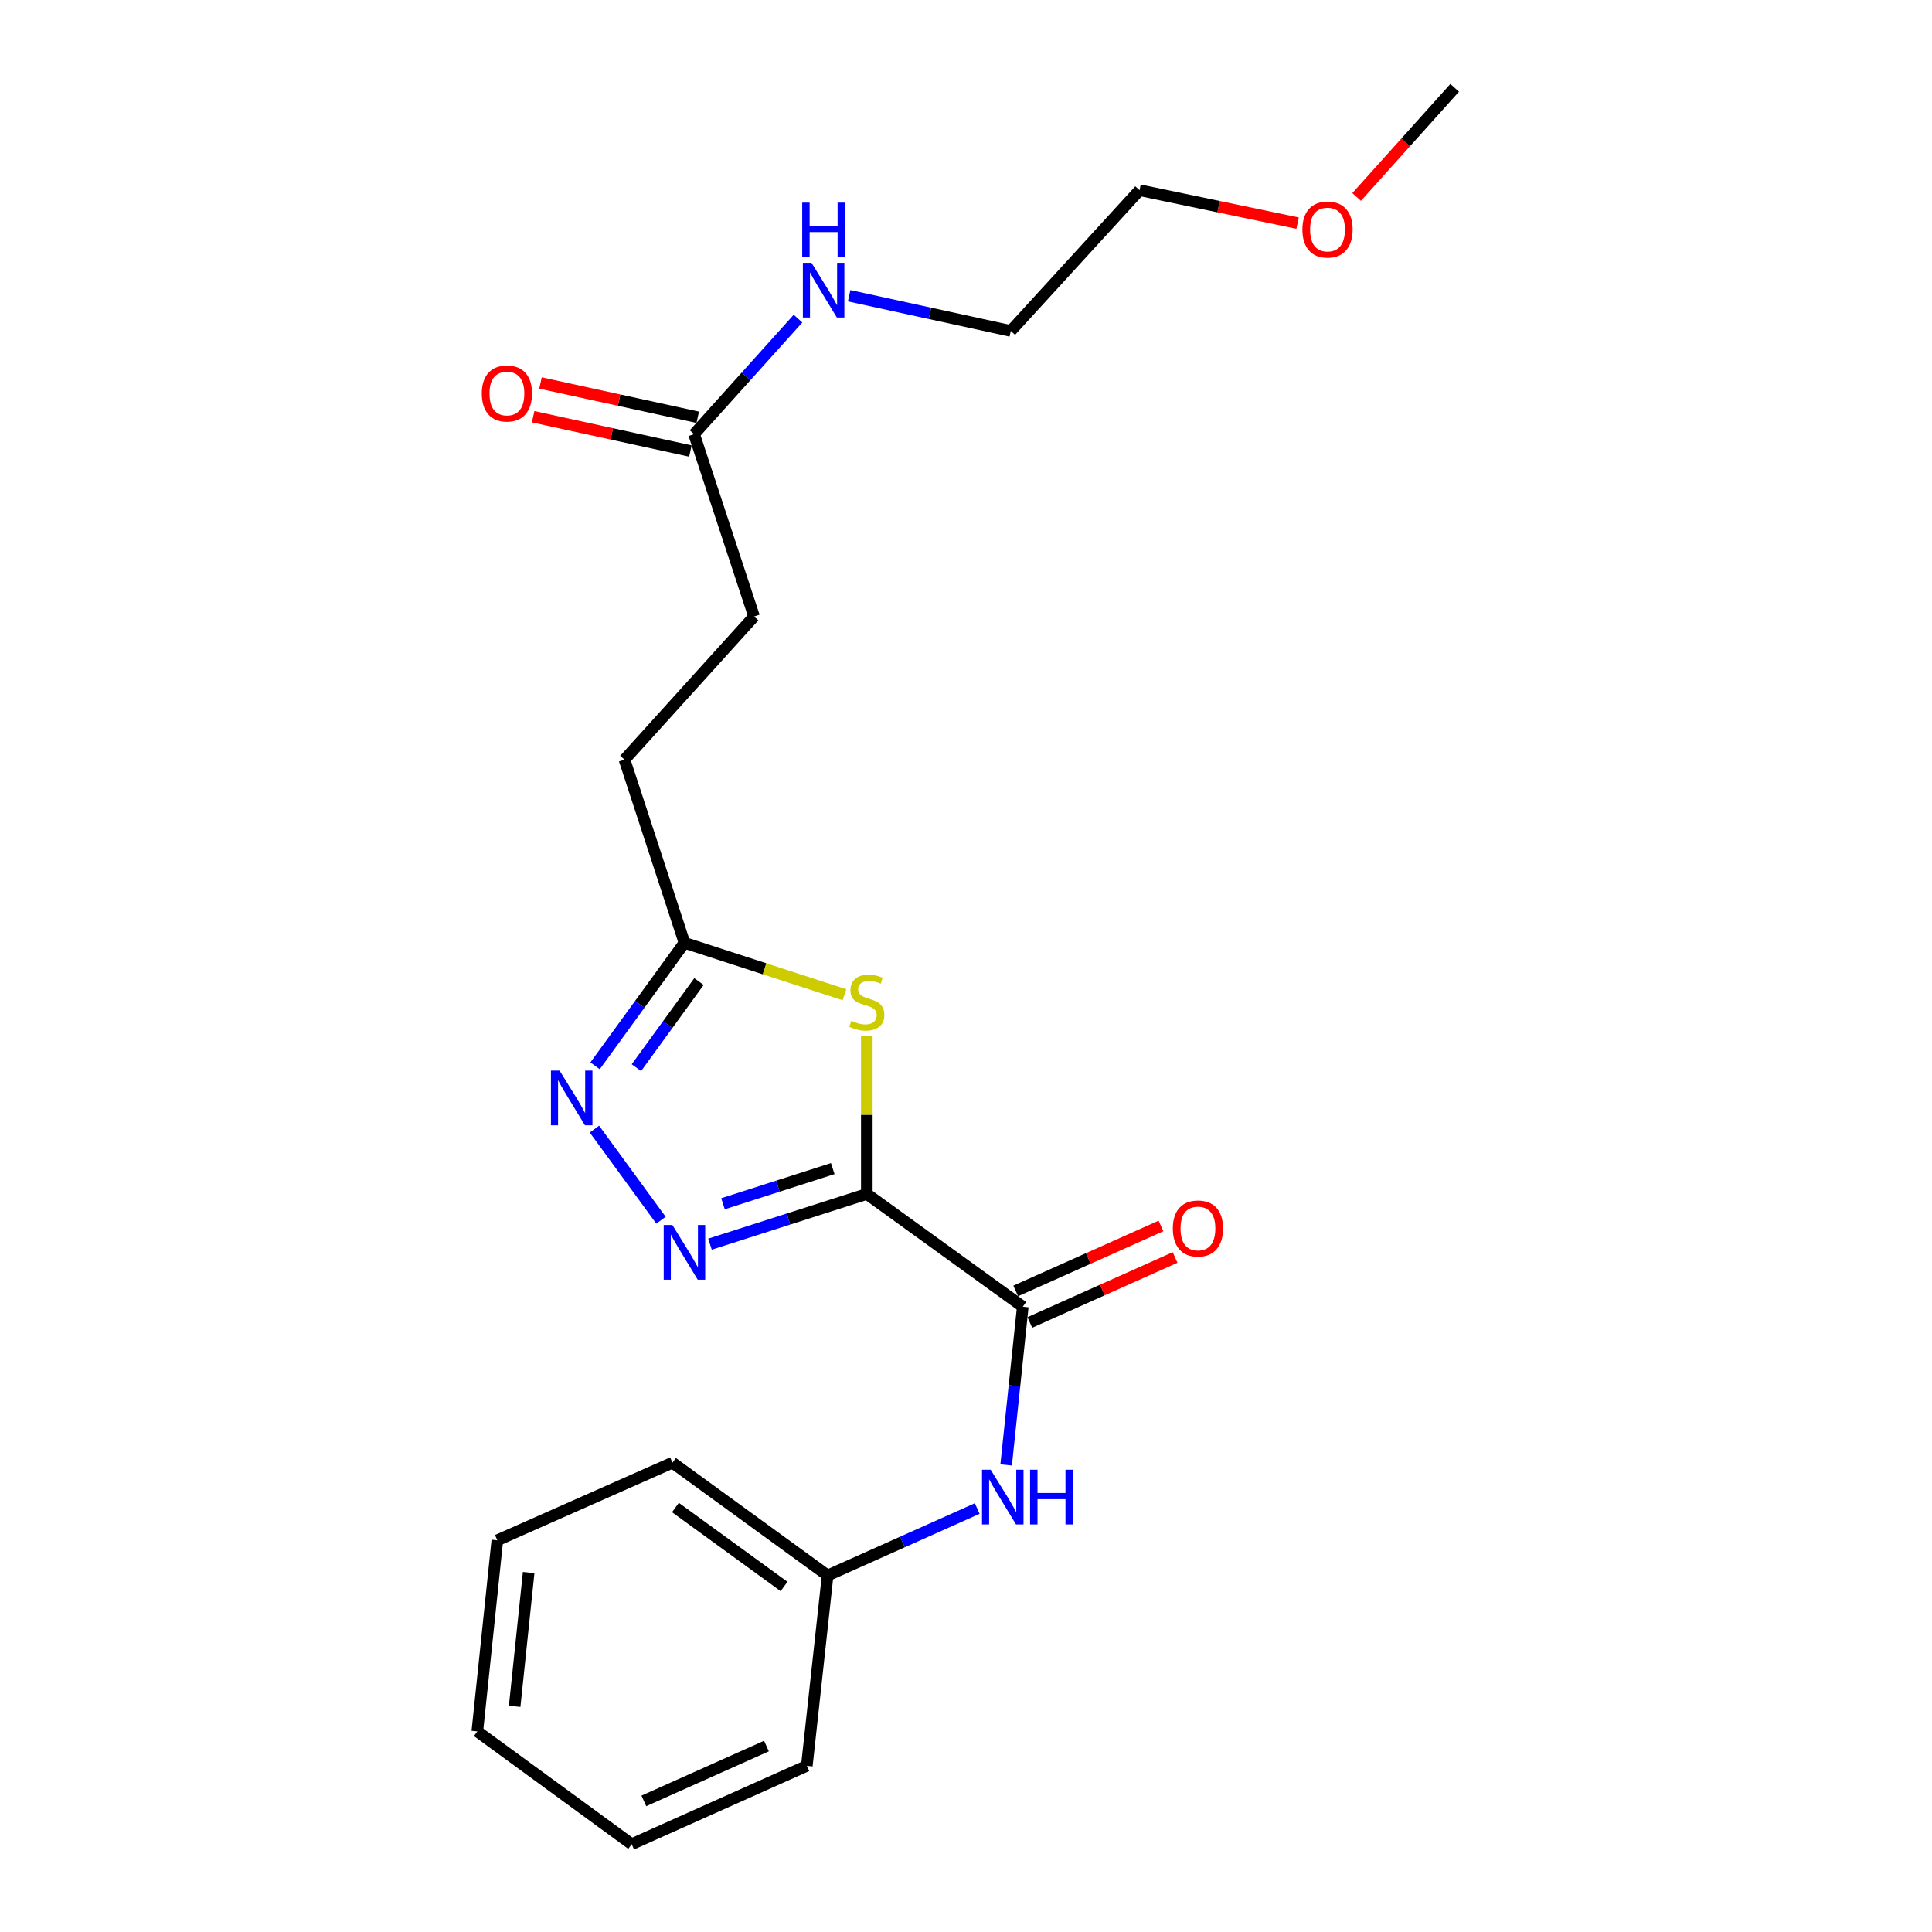 <?xml version='1.0' encoding='iso-8859-1'?>
<svg version='1.1' baseProfile='full'
              xmlns='http://www.w3.org/2000/svg'
                      xmlns:rdkit='http://www.rdkit.org/xml'
                      xmlns:xlink='http://www.w3.org/1999/xlink'
                  xml:space='preserve'
width='1000px' height='1000px' viewBox='0 0 1000 1000'>
<!-- END OF HEADER -->
<rect style='opacity:1.0;fill:#FFFFFF;stroke:none' width='1000' height='1000' x='0' y='0'> </rect>
<path class='bond-0' d='M 448.661,617.987 L 408.076,630.982' style='fill:none;fill-rule:evenodd;stroke:#000000;stroke-width:6px;stroke-linecap:butt;stroke-linejoin:miter;stroke-opacity:1' />
<path class='bond-0' d='M 408.076,630.982 L 367.491,643.977' style='fill:none;fill-rule:evenodd;stroke:#0000FF;stroke-width:6px;stroke-linecap:butt;stroke-linejoin:miter;stroke-opacity:1' />
<path class='bond-0' d='M 431.036,604.866 L 402.626,613.962' style='fill:none;fill-rule:evenodd;stroke:#000000;stroke-width:6px;stroke-linecap:butt;stroke-linejoin:miter;stroke-opacity:1' />
<path class='bond-0' d='M 402.626,613.962 L 374.217,623.059' style='fill:none;fill-rule:evenodd;stroke:#0000FF;stroke-width:6px;stroke-linecap:butt;stroke-linejoin:miter;stroke-opacity:1' />
<path class='bond-1' d='M 448.661,617.987 L 448.661,576.988' style='fill:none;fill-rule:evenodd;stroke:#000000;stroke-width:6px;stroke-linecap:butt;stroke-linejoin:miter;stroke-opacity:1' />
<path class='bond-1' d='M 448.661,576.988 L 448.661,535.989' style='fill:none;fill-rule:evenodd;stroke:#CCCC00;stroke-width:6px;stroke-linecap:butt;stroke-linejoin:miter;stroke-opacity:1' />
<path class='bond-2' d='M 448.661,617.987 L 529.388,676.346' style='fill:none;fill-rule:evenodd;stroke:#000000;stroke-width:6px;stroke-linecap:butt;stroke-linejoin:miter;stroke-opacity:1' />
<path class='bond-3' d='M 342.122,631.575 L 307.679,584.425' style='fill:none;fill-rule:evenodd;stroke:#0000FF;stroke-width:6px;stroke-linecap:butt;stroke-linejoin:miter;stroke-opacity:1' />
<path class='bond-4' d='M 437.1,514.874 L 395.687,501.435' style='fill:none;fill-rule:evenodd;stroke:#CCCC00;stroke-width:6px;stroke-linecap:butt;stroke-linejoin:miter;stroke-opacity:1' />
<path class='bond-4' d='M 395.687,501.435 L 354.273,487.997' style='fill:none;fill-rule:evenodd;stroke:#000000;stroke-width:6px;stroke-linecap:butt;stroke-linejoin:miter;stroke-opacity:1' />
<path class='bond-5' d='M 529.388,676.346 L 525.084,717.296' style='fill:none;fill-rule:evenodd;stroke:#000000;stroke-width:6px;stroke-linecap:butt;stroke-linejoin:miter;stroke-opacity:1' />
<path class='bond-5' d='M 525.084,717.296 L 520.781,758.247' style='fill:none;fill-rule:evenodd;stroke:#0000FF;stroke-width:6px;stroke-linecap:butt;stroke-linejoin:miter;stroke-opacity:1' />
<path class='bond-7' d='M 533.037,684.502 L 570.628,667.682' style='fill:none;fill-rule:evenodd;stroke:#000000;stroke-width:6px;stroke-linecap:butt;stroke-linejoin:miter;stroke-opacity:1' />
<path class='bond-7' d='M 570.628,667.682 L 608.219,650.863' style='fill:none;fill-rule:evenodd;stroke:#FF0000;stroke-width:6px;stroke-linecap:butt;stroke-linejoin:miter;stroke-opacity:1' />
<path class='bond-7' d='M 525.738,668.19 L 563.329,651.37' style='fill:none;fill-rule:evenodd;stroke:#000000;stroke-width:6px;stroke-linecap:butt;stroke-linejoin:miter;stroke-opacity:1' />
<path class='bond-7' d='M 563.329,651.37 L 600.92,634.55' style='fill:none;fill-rule:evenodd;stroke:#FF0000;stroke-width:6px;stroke-linecap:butt;stroke-linejoin:miter;stroke-opacity:1' />
<path class='bond-22' d='M 308,551.664 L 331.137,519.831' style='fill:none;fill-rule:evenodd;stroke:#0000FF;stroke-width:6px;stroke-linecap:butt;stroke-linejoin:miter;stroke-opacity:1' />
<path class='bond-22' d='M 331.137,519.831 L 354.273,487.997' style='fill:none;fill-rule:evenodd;stroke:#000000;stroke-width:6px;stroke-linecap:butt;stroke-linejoin:miter;stroke-opacity:1' />
<path class='bond-22' d='M 329.397,552.621 L 345.593,530.337' style='fill:none;fill-rule:evenodd;stroke:#0000FF;stroke-width:6px;stroke-linecap:butt;stroke-linejoin:miter;stroke-opacity:1' />
<path class='bond-22' d='M 345.593,530.337 L 361.788,508.053' style='fill:none;fill-rule:evenodd;stroke:#000000;stroke-width:6px;stroke-linecap:butt;stroke-linejoin:miter;stroke-opacity:1' />
<path class='bond-10' d='M 354.273,487.997 L 323.237,393.192' style='fill:none;fill-rule:evenodd;stroke:#000000;stroke-width:6px;stroke-linecap:butt;stroke-linejoin:miter;stroke-opacity:1' />
<path class='bond-11' d='M 505.81,780.801 L 467.094,798.126' style='fill:none;fill-rule:evenodd;stroke:#0000FF;stroke-width:6px;stroke-linecap:butt;stroke-linejoin:miter;stroke-opacity:1' />
<path class='bond-11' d='M 467.094,798.126 L 428.378,815.451' style='fill:none;fill-rule:evenodd;stroke:#000000;stroke-width:6px;stroke-linecap:butt;stroke-linejoin:miter;stroke-opacity:1' />
<path class='bond-6' d='M 359.247,224.719 L 390.303,319.087' style='fill:none;fill-rule:evenodd;stroke:#000000;stroke-width:6px;stroke-linecap:butt;stroke-linejoin:miter;stroke-opacity:1' />
<path class='bond-8' d='M 361.151,215.989 L 320.455,207.113' style='fill:none;fill-rule:evenodd;stroke:#000000;stroke-width:6px;stroke-linecap:butt;stroke-linejoin:miter;stroke-opacity:1' />
<path class='bond-8' d='M 320.455,207.113 L 279.76,198.238' style='fill:none;fill-rule:evenodd;stroke:#FF0000;stroke-width:6px;stroke-linecap:butt;stroke-linejoin:miter;stroke-opacity:1' />
<path class='bond-8' d='M 357.343,233.449 L 316.647,224.574' style='fill:none;fill-rule:evenodd;stroke:#000000;stroke-width:6px;stroke-linecap:butt;stroke-linejoin:miter;stroke-opacity:1' />
<path class='bond-8' d='M 316.647,224.574 L 275.952,215.698' style='fill:none;fill-rule:evenodd;stroke:#FF0000;stroke-width:6px;stroke-linecap:butt;stroke-linejoin:miter;stroke-opacity:1' />
<path class='bond-9' d='M 359.247,224.719 L 386.152,194.819' style='fill:none;fill-rule:evenodd;stroke:#000000;stroke-width:6px;stroke-linecap:butt;stroke-linejoin:miter;stroke-opacity:1' />
<path class='bond-9' d='M 386.152,194.819 L 413.056,164.919' style='fill:none;fill-rule:evenodd;stroke:#0000FF;stroke-width:6px;stroke-linecap:butt;stroke-linejoin:miter;stroke-opacity:1' />
<path class='bond-14' d='M 439.521,153.078 L 481.352,162.191' style='fill:none;fill-rule:evenodd;stroke:#0000FF;stroke-width:6px;stroke-linecap:butt;stroke-linejoin:miter;stroke-opacity:1' />
<path class='bond-14' d='M 481.352,162.191 L 523.182,171.305' style='fill:none;fill-rule:evenodd;stroke:#000000;stroke-width:6px;stroke-linecap:butt;stroke-linejoin:miter;stroke-opacity:1' />
<path class='bond-12' d='M 323.237,393.192 L 390.303,319.087' style='fill:none;fill-rule:evenodd;stroke:#000000;stroke-width:6px;stroke-linecap:butt;stroke-linejoin:miter;stroke-opacity:1' />
<path class='bond-16' d='M 428.378,815.451 L 348.068,757.072' style='fill:none;fill-rule:evenodd;stroke:#000000;stroke-width:6px;stroke-linecap:butt;stroke-linejoin:miter;stroke-opacity:1' />
<path class='bond-16' d='M 405.823,821.149 L 349.607,780.284' style='fill:none;fill-rule:evenodd;stroke:#000000;stroke-width:6px;stroke-linecap:butt;stroke-linejoin:miter;stroke-opacity:1' />
<path class='bond-17' d='M 428.378,815.451 L 417.615,913.979' style='fill:none;fill-rule:evenodd;stroke:#000000;stroke-width:6px;stroke-linecap:butt;stroke-linejoin:miter;stroke-opacity:1' />
<path class='bond-13' d='M 671.633,115.497 L 630.732,106.969' style='fill:none;fill-rule:evenodd;stroke:#FF0000;stroke-width:6px;stroke-linecap:butt;stroke-linejoin:miter;stroke-opacity:1' />
<path class='bond-13' d='M 630.732,106.969 L 589.831,98.442' style='fill:none;fill-rule:evenodd;stroke:#000000;stroke-width:6px;stroke-linecap:butt;stroke-linejoin:miter;stroke-opacity:1' />
<path class='bond-18' d='M 702.195,101.943 L 727.568,73.699' style='fill:none;fill-rule:evenodd;stroke:#FF0000;stroke-width:6px;stroke-linecap:butt;stroke-linejoin:miter;stroke-opacity:1' />
<path class='bond-18' d='M 727.568,73.699 L 752.942,45.455' style='fill:none;fill-rule:evenodd;stroke:#000000;stroke-width:6px;stroke-linecap:butt;stroke-linejoin:miter;stroke-opacity:1' />
<path class='bond-15' d='M 523.182,171.305 L 589.831,98.442' style='fill:none;fill-rule:evenodd;stroke:#000000;stroke-width:6px;stroke-linecap:butt;stroke-linejoin:miter;stroke-opacity:1' />
<path class='bond-19' d='M 348.068,757.072 L 257.413,797.242' style='fill:none;fill-rule:evenodd;stroke:#000000;stroke-width:6px;stroke-linecap:butt;stroke-linejoin:miter;stroke-opacity:1' />
<path class='bond-20' d='M 417.615,913.979 L 326.96,954.545' style='fill:none;fill-rule:evenodd;stroke:#000000;stroke-width:6px;stroke-linecap:butt;stroke-linejoin:miter;stroke-opacity:1' />
<path class='bond-20' d='M 396.718,903.751 L 333.259,932.148' style='fill:none;fill-rule:evenodd;stroke:#000000;stroke-width:6px;stroke-linecap:butt;stroke-linejoin:miter;stroke-opacity:1' />
<path class='bond-23' d='M 257.413,797.242 L 247.058,896.177' style='fill:none;fill-rule:evenodd;stroke:#000000;stroke-width:6px;stroke-linecap:butt;stroke-linejoin:miter;stroke-opacity:1' />
<path class='bond-23' d='M 273.633,813.943 L 266.385,883.197' style='fill:none;fill-rule:evenodd;stroke:#000000;stroke-width:6px;stroke-linecap:butt;stroke-linejoin:miter;stroke-opacity:1' />
<path class='bond-21' d='M 326.96,954.545 L 247.058,896.177' style='fill:none;fill-rule:evenodd;stroke:#000000;stroke-width:6px;stroke-linecap:butt;stroke-linejoin:miter;stroke-opacity:1' />
<path  class='atom-1' d='M 348.013 634.049
L 357.293 649.049
Q 358.213 650.529, 359.693 653.209
Q 361.173 655.889, 361.253 656.049
L 361.253 634.049
L 365.013 634.049
L 365.013 662.369
L 361.133 662.369
L 351.173 645.969
Q 350.013 644.049, 348.773 641.849
Q 347.573 639.649, 347.213 638.969
L 347.213 662.369
L 343.533 662.369
L 343.533 634.049
L 348.013 634.049
' fill='#0000FF'/>
<path  class='atom-2' d='M 440.661 528.345
Q 440.981 528.465, 442.301 529.025
Q 443.621 529.585, 445.061 529.945
Q 446.541 530.265, 447.981 530.265
Q 450.661 530.265, 452.221 528.985
Q 453.781 527.665, 453.781 525.385
Q 453.781 523.825, 452.981 522.865
Q 452.221 521.905, 451.021 521.385
Q 449.821 520.865, 447.821 520.265
Q 445.301 519.505, 443.781 518.785
Q 442.301 518.065, 441.221 516.545
Q 440.181 515.025, 440.181 512.465
Q 440.181 508.905, 442.581 506.705
Q 445.021 504.505, 449.821 504.505
Q 453.101 504.505, 456.821 506.065
L 455.901 509.145
Q 452.501 507.745, 449.941 507.745
Q 447.181 507.745, 445.661 508.905
Q 444.141 510.025, 444.181 511.985
Q 444.181 513.505, 444.941 514.425
Q 445.741 515.345, 446.861 515.865
Q 448.021 516.385, 449.941 516.985
Q 452.501 517.785, 454.021 518.585
Q 455.541 519.385, 456.621 521.025
Q 457.741 522.625, 457.741 525.385
Q 457.741 529.305, 455.101 531.425
Q 452.501 533.505, 448.141 533.505
Q 445.621 533.505, 443.701 532.945
Q 441.821 532.425, 439.581 531.505
L 440.661 528.345
' fill='#CCCC00'/>
<path  class='atom-4' d='M 289.645 554.146
L 298.925 569.146
Q 299.845 570.626, 301.325 573.306
Q 302.805 575.986, 302.885 576.146
L 302.885 554.146
L 306.645 554.146
L 306.645 582.466
L 302.765 582.466
L 292.805 566.066
Q 291.645 564.146, 290.405 561.946
Q 289.205 559.746, 288.845 559.066
L 288.845 582.466
L 285.165 582.466
L 285.165 554.146
L 289.645 554.146
' fill='#0000FF'/>
<path  class='atom-6' d='M 512.772 760.724
L 522.052 775.724
Q 522.972 777.204, 524.452 779.884
Q 525.932 782.564, 526.012 782.724
L 526.012 760.724
L 529.772 760.724
L 529.772 789.044
L 525.892 789.044
L 515.932 772.644
Q 514.772 770.724, 513.532 768.524
Q 512.332 766.324, 511.972 765.644
L 511.972 789.044
L 508.292 789.044
L 508.292 760.724
L 512.772 760.724
' fill='#0000FF'/>
<path  class='atom-6' d='M 533.172 760.724
L 537.012 760.724
L 537.012 772.764
L 551.492 772.764
L 551.492 760.724
L 555.332 760.724
L 555.332 789.044
L 551.492 789.044
L 551.492 775.964
L 537.012 775.964
L 537.012 789.044
L 533.172 789.044
L 533.172 760.724
' fill='#0000FF'/>
<path  class='atom-8' d='M 607.053 635.859
Q 607.053 629.059, 610.413 625.259
Q 613.773 621.459, 620.053 621.459
Q 626.333 621.459, 629.693 625.259
Q 633.053 629.059, 633.053 635.859
Q 633.053 642.739, 629.653 646.659
Q 626.253 650.539, 620.053 650.539
Q 613.813 650.539, 610.413 646.659
Q 607.053 642.779, 607.053 635.859
M 620.053 647.339
Q 624.373 647.339, 626.693 644.459
Q 629.053 641.539, 629.053 635.859
Q 629.053 630.299, 626.693 627.499
Q 624.373 624.659, 620.053 624.659
Q 615.733 624.659, 613.373 627.459
Q 611.053 630.259, 611.053 635.859
Q 611.053 641.579, 613.373 644.459
Q 615.733 647.339, 620.053 647.339
' fill='#FF0000'/>
<path  class='atom-9' d='M 249.377 203.672
Q 249.377 196.872, 252.737 193.072
Q 256.097 189.272, 262.377 189.272
Q 268.657 189.272, 272.017 193.072
Q 275.377 196.872, 275.377 203.672
Q 275.377 210.552, 271.977 214.472
Q 268.577 218.352, 262.377 218.352
Q 256.137 218.352, 252.737 214.472
Q 249.377 210.592, 249.377 203.672
M 262.377 215.152
Q 266.697 215.152, 269.017 212.272
Q 271.377 209.352, 271.377 203.672
Q 271.377 198.112, 269.017 195.312
Q 266.697 192.472, 262.377 192.472
Q 258.057 192.472, 255.697 195.272
Q 253.377 198.072, 253.377 203.672
Q 253.377 209.392, 255.697 212.272
Q 258.057 215.152, 262.377 215.152
' fill='#FF0000'/>
<path  class='atom-10' d='M 420.043 136.038
L 429.323 151.038
Q 430.243 152.518, 431.723 155.198
Q 433.203 157.878, 433.283 158.038
L 433.283 136.038
L 437.043 136.038
L 437.043 164.358
L 433.163 164.358
L 423.203 147.958
Q 422.043 146.038, 420.803 143.838
Q 419.603 141.638, 419.243 140.958
L 419.243 164.358
L 415.563 164.358
L 415.563 136.038
L 420.043 136.038
' fill='#0000FF'/>
<path  class='atom-10' d='M 415.223 104.886
L 419.063 104.886
L 419.063 116.926
L 433.543 116.926
L 433.543 104.886
L 437.383 104.886
L 437.383 133.206
L 433.543 133.206
L 433.543 120.126
L 419.063 120.126
L 419.063 133.206
L 415.223 133.206
L 415.223 104.886
' fill='#0000FF'/>
<path  class='atom-14' d='M 674.118 118.805
Q 674.118 112.005, 677.478 108.205
Q 680.838 104.405, 687.118 104.405
Q 693.398 104.405, 696.758 108.205
Q 700.118 112.005, 700.118 118.805
Q 700.118 125.685, 696.718 129.605
Q 693.318 133.485, 687.118 133.485
Q 680.878 133.485, 677.478 129.605
Q 674.118 125.725, 674.118 118.805
M 687.118 130.285
Q 691.438 130.285, 693.758 127.405
Q 696.118 124.485, 696.118 118.805
Q 696.118 113.245, 693.758 110.445
Q 691.438 107.605, 687.118 107.605
Q 682.798 107.605, 680.438 110.405
Q 678.118 113.205, 678.118 118.805
Q 678.118 124.525, 680.438 127.405
Q 682.798 130.285, 687.118 130.285
' fill='#FF0000'/>
</svg>
